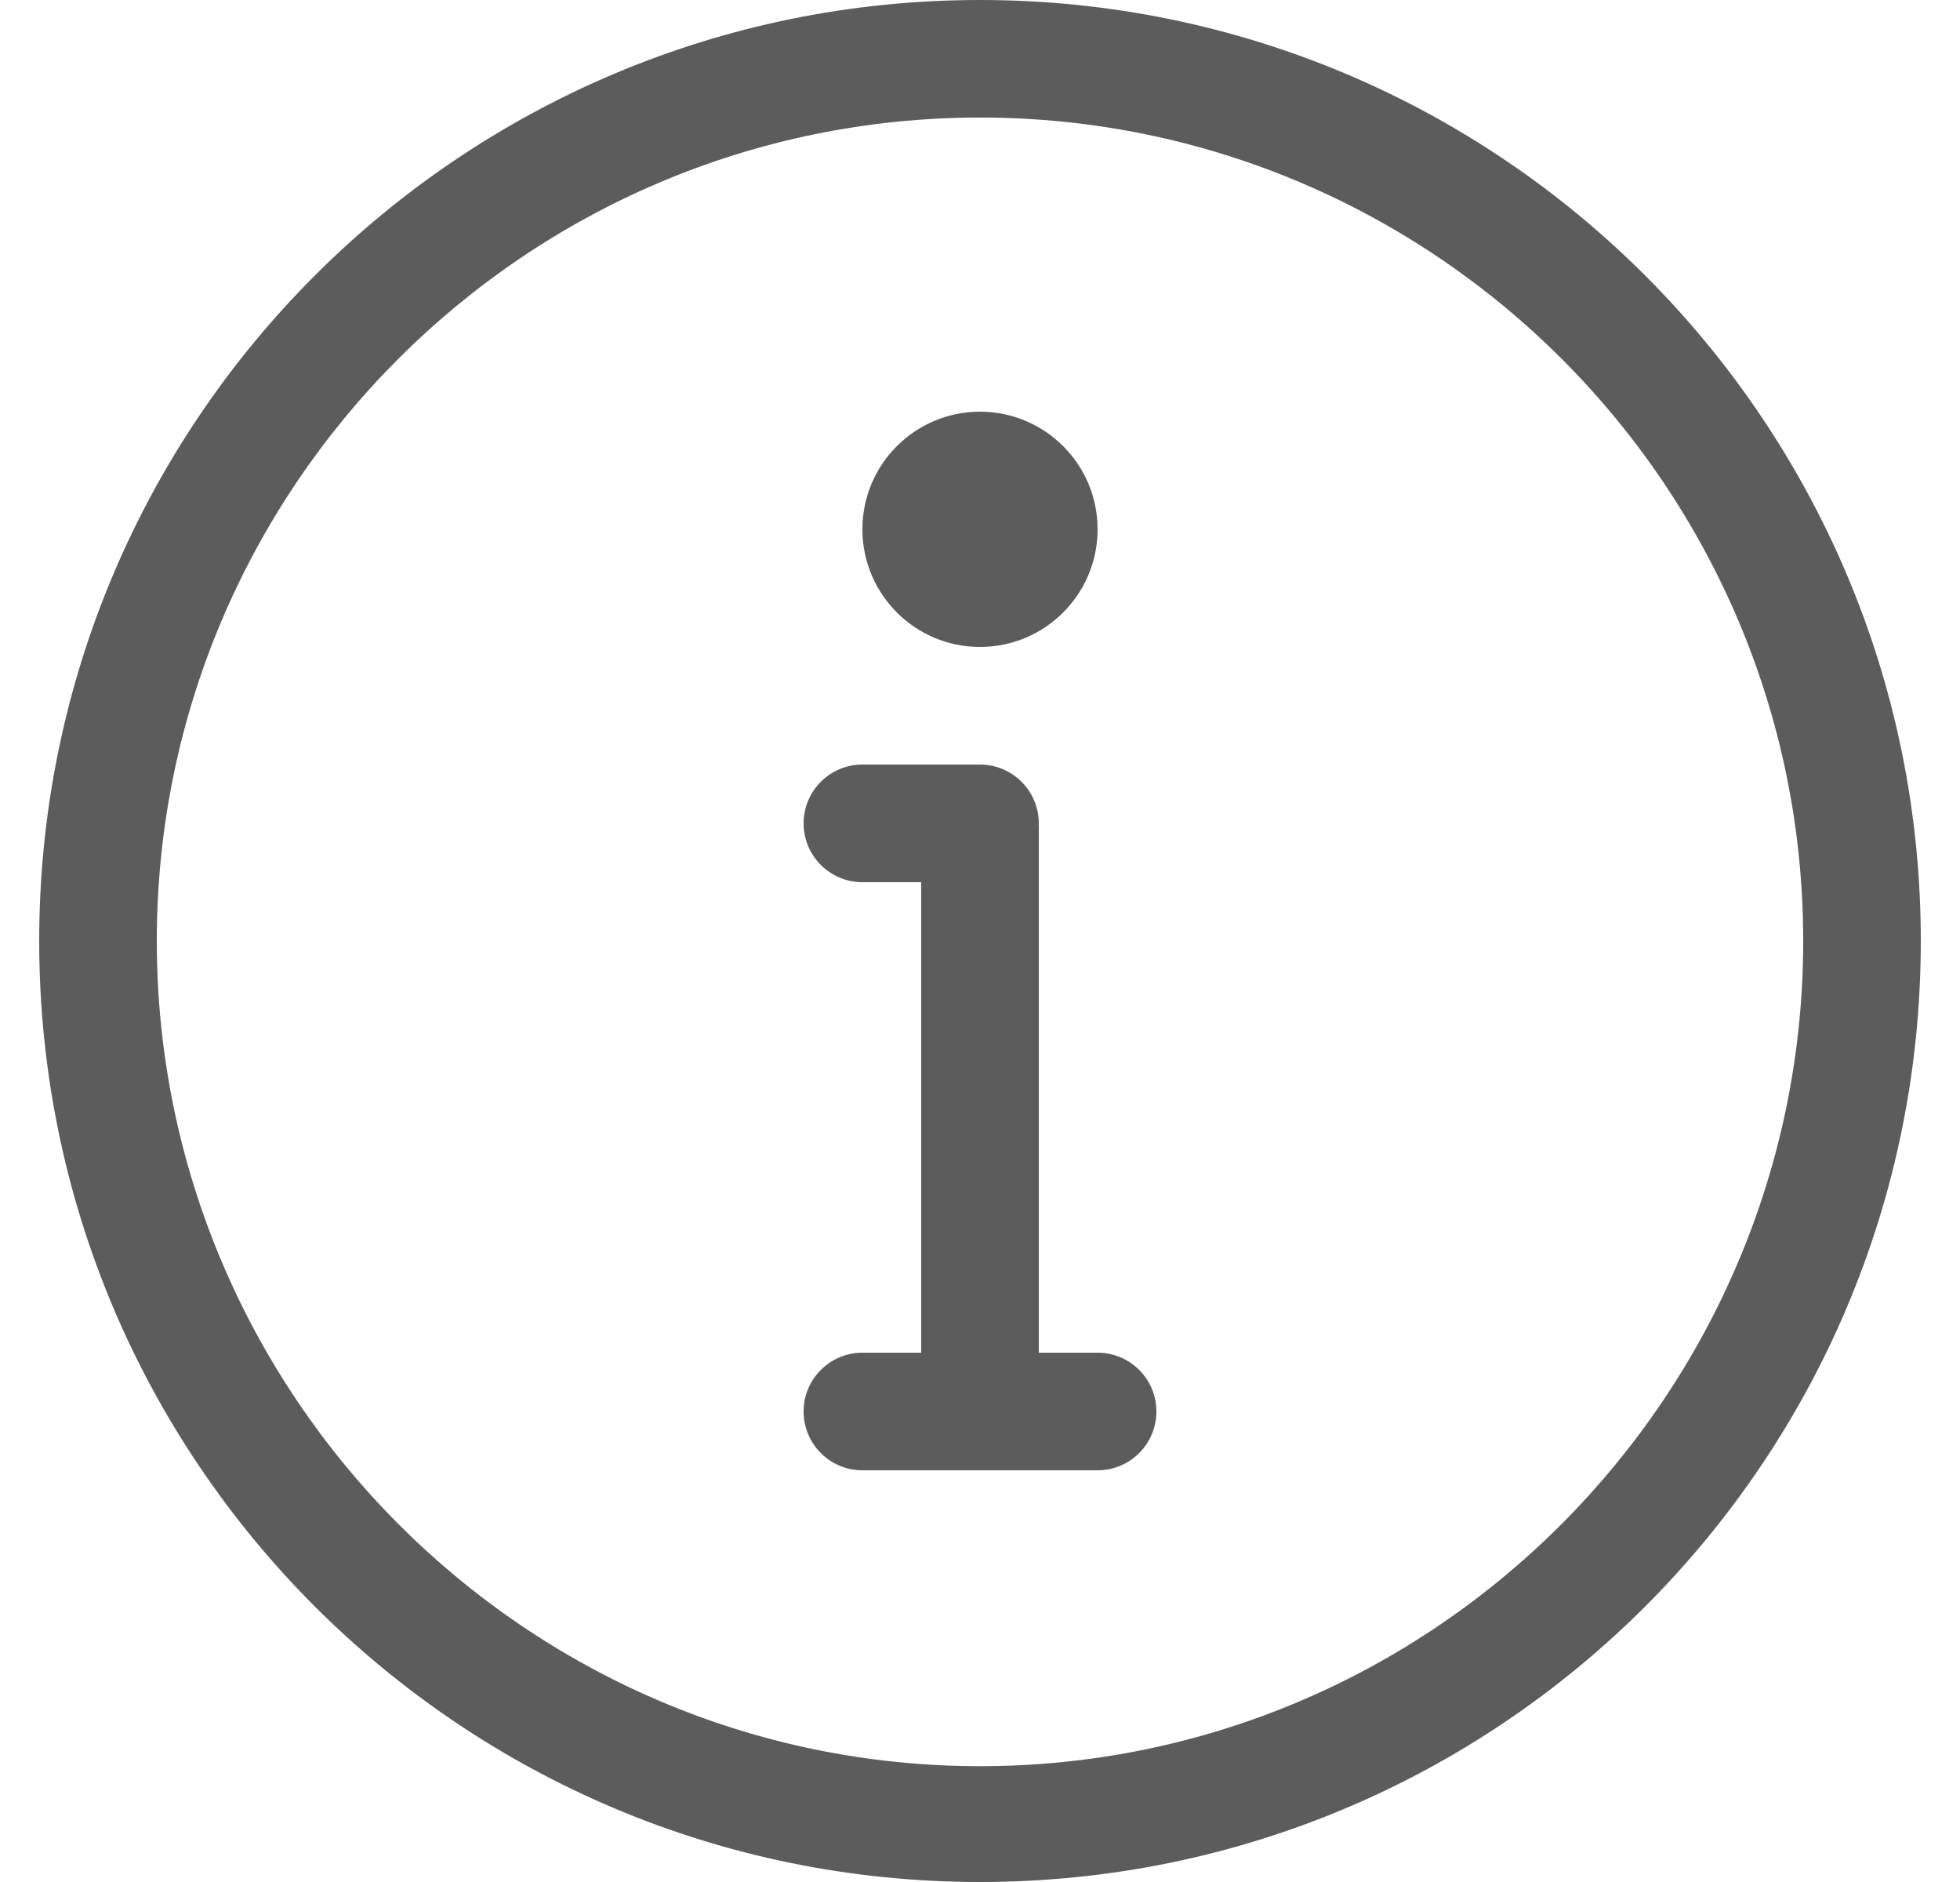 <svg width="25" height="24" viewBox="0 0 25 24" fill="none" xmlns="http://www.w3.org/2000/svg">
<g id="info-svgrepo-com 1" clip-path="url(#clip0_2781_4863)">
<path id="Vector" d="M14 17.25H13.25V10.546C13.25 10.538 13.248 10.531 13.248 10.523C13.248 10.516 13.25 10.508 13.25 10.5C13.25 10.086 12.914 9.75 12.5 9.75H11C10.586 9.75 10.25 10.086 10.25 10.5C10.25 10.914 10.586 11.25 11 11.25H11.75V17.25H11C10.586 17.25 10.25 17.586 10.25 18C10.25 18.414 10.586 18.75 11 18.75H14C14.414 18.75 14.75 18.414 14.75 18C14.75 17.586 14.414 17.25 14 17.25ZM12.5 8.25C13.329 8.25 14 7.578 14 6.75C14 5.922 13.329 5.25 12.5 5.25C11.671 5.25 11 5.922 11 6.75C11 7.578 11.672 8.25 12.5 8.25ZM12.5 0C5.873 0 0.5 5.372 0.5 12C0.5 18.628 5.872 24 12.5 24C19.128 24 24.5 18.628 24.5 12C24.5 5.372 19.128 0 12.5 0ZM12.5 22.523C6.71 22.523 2 17.789 2 11.999C2 6.209 6.71 1.499 12.5 1.499C18.29 1.499 23 6.209 23 11.999C23 17.789 18.29 22.523 12.5 22.523Z" fill="#5C5C5C"/>
</g>
<defs>
<clipPath id="clip0_2781_4863">
<rect width="24" height="24" fill="white" transform="translate(0.5)"/>
</clipPath>
</defs>
</svg>

